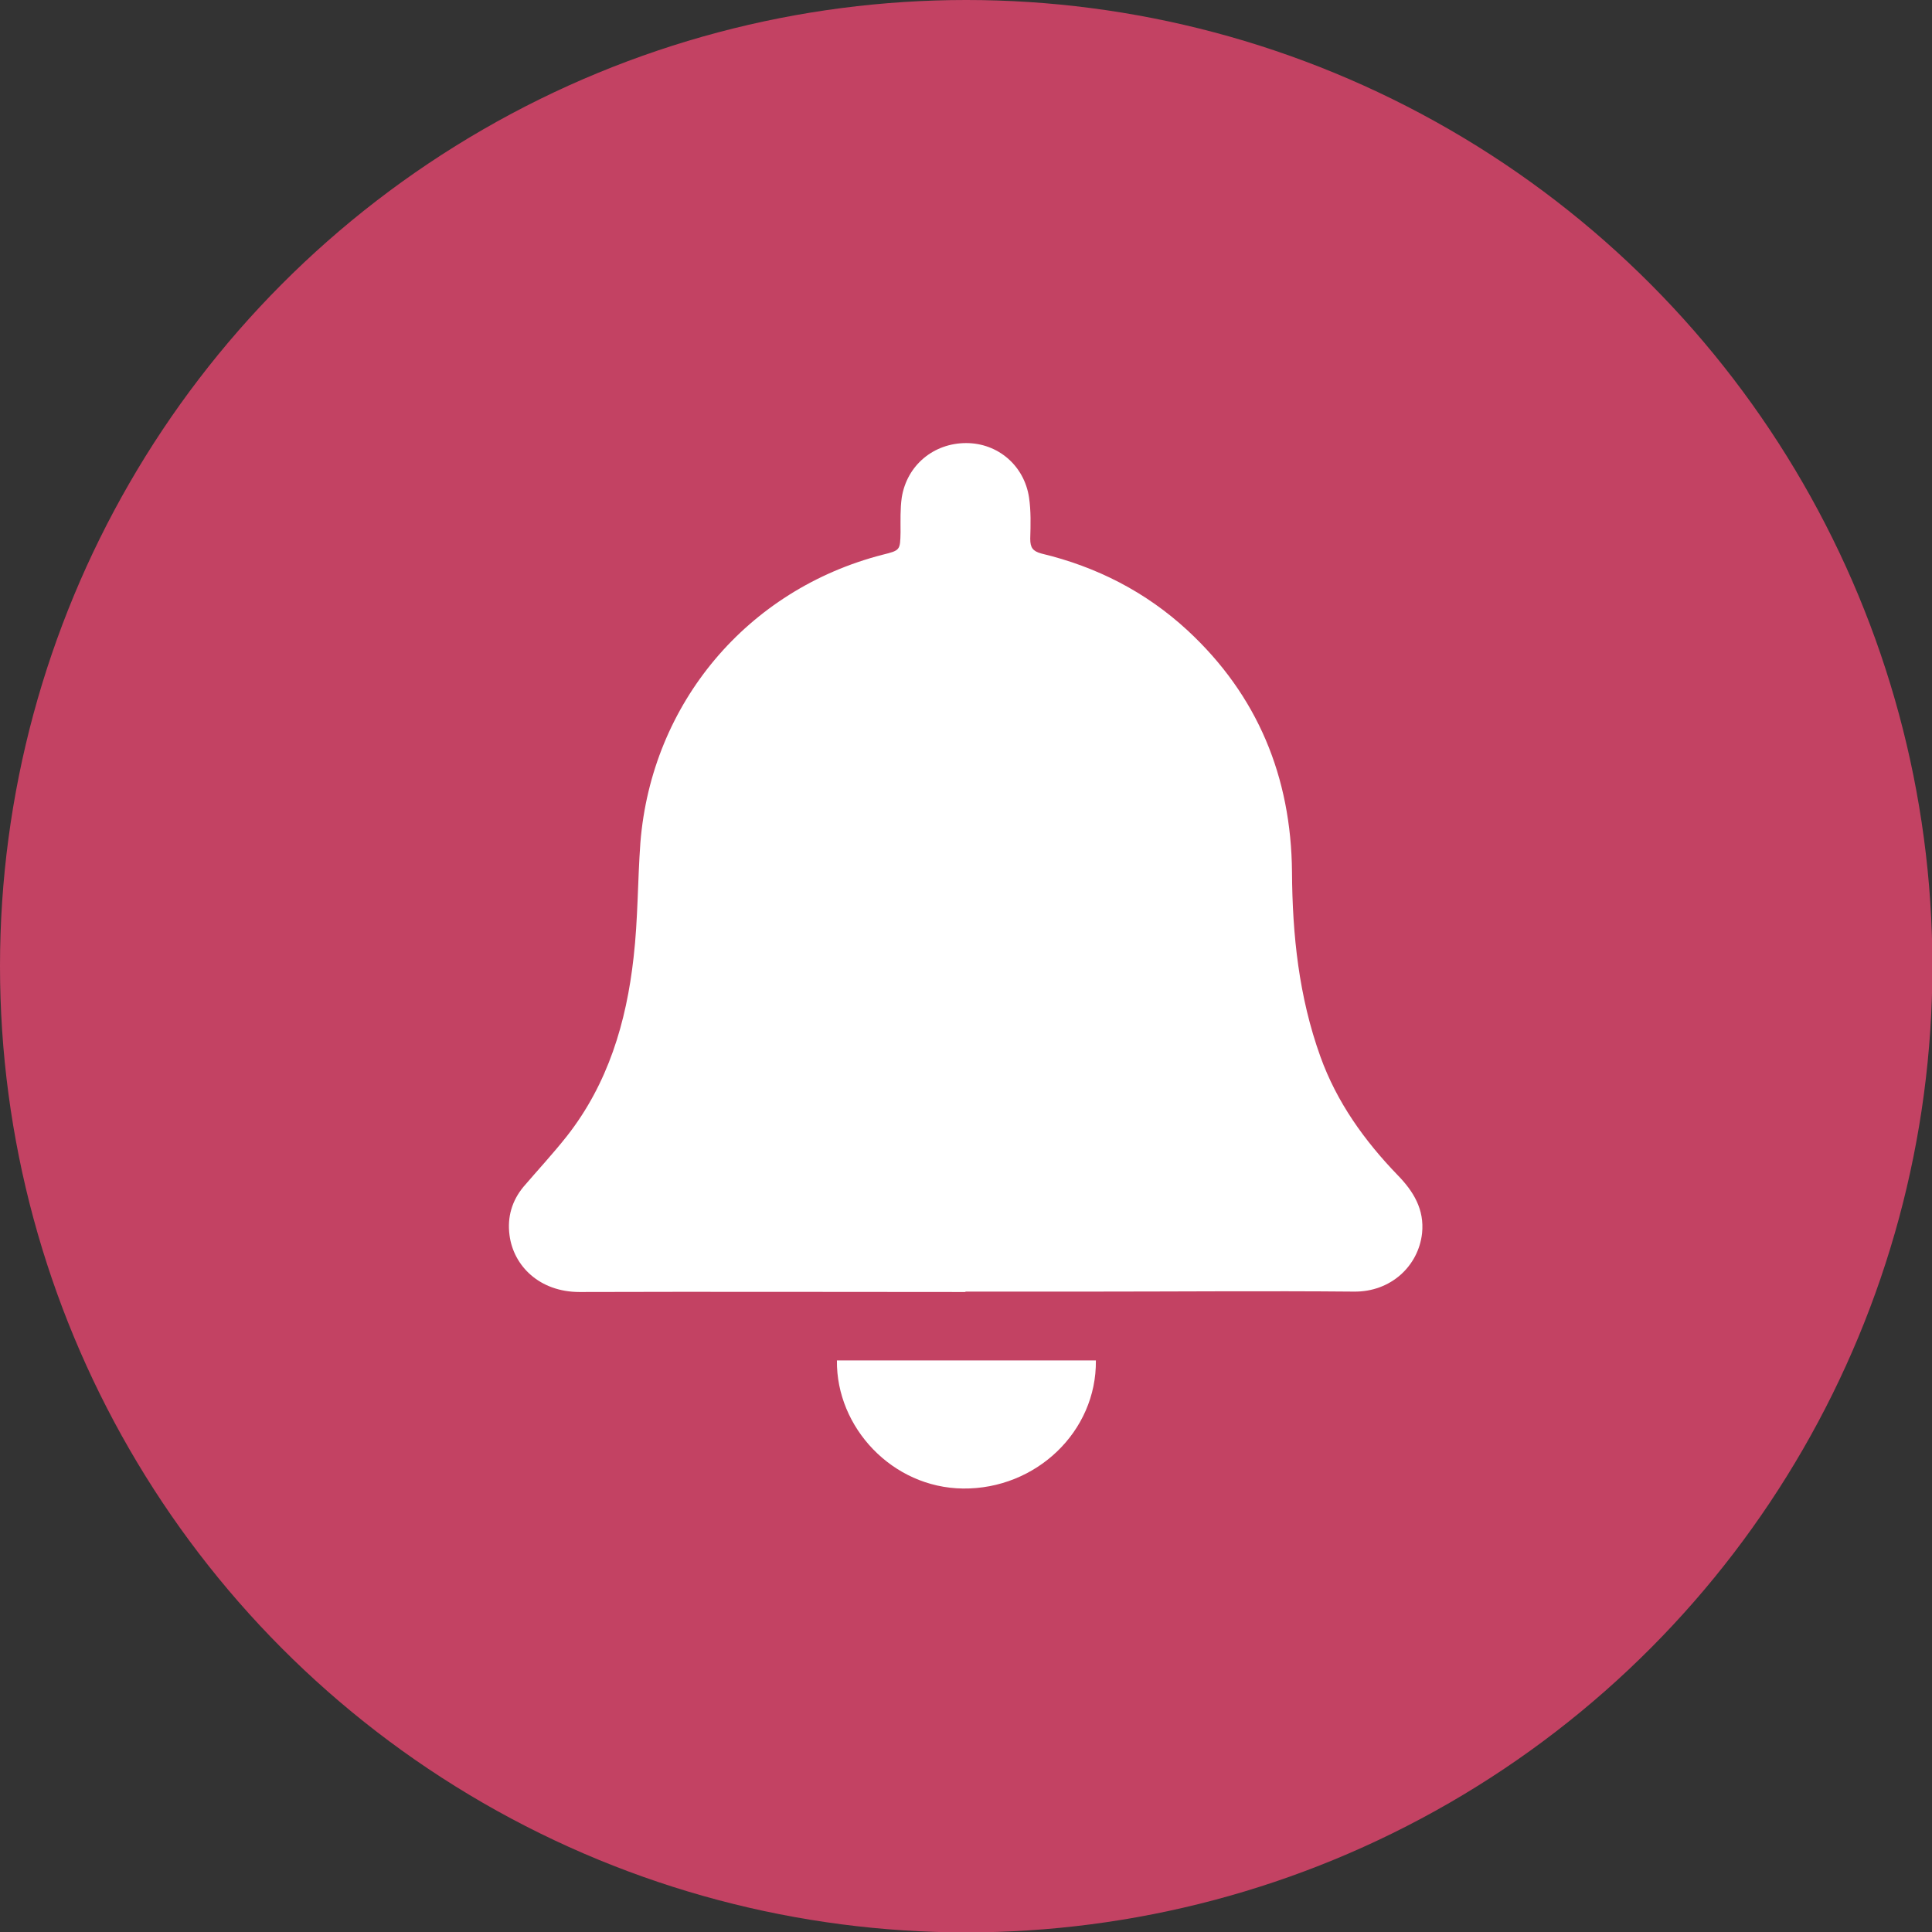 <?xml version="1.0" encoding="UTF-8"?><svg id="Layer_2" xmlns="http://www.w3.org/2000/svg" viewBox="0 0 48.27 48.27"><rect x="0" y="0" width="48.27" height="48.27" fill="#333333" stroke="none"/><defs><style>.cls-1{fill:#fff;}.cls-2{fill:#c34263;}</style></defs><g id="Layer_1-2"><circle class="cls-2" cx="24.14" cy="24.14" r="24.14"/><g><path class="cls-1" d="m24.13,32.28c-3.22,0-6.43-.01-9.65,0-1,0-1.65-.65-1.75-1.42-.06-.45.06-.86.35-1.21.36-.42.74-.83,1.08-1.26,1.03-1.31,1.49-2.85,1.67-4.47.11-.95.1-1.91.17-2.87.28-3.48,2.67-6.32,6.05-7.19.44-.11.44-.11.45-.56,0-.29-.01-.59.03-.87.13-.81.8-1.36,1.61-1.36.79,0,1.45.56,1.57,1.36.05.34.04.68.03,1.03,0,.22.06.31.28.37,1.38.33,2.61.96,3.65,1.92,1.75,1.62,2.59,3.66,2.61,6.04.01,1.57.17,3.11.71,4.61.41,1.14,1.1,2.1,1.93,2.96.4.41.67.86.61,1.45-.09.82-.78,1.47-1.7,1.46-2.22-.02-4.44,0-6.66,0-1.02,0-2.04,0-3.06,0Z"/><path class="cls-1" d="m27.38,33.99c.02,1.78-1.5,3.22-3.32,3.2-1.77-.02-3.17-1.53-3.15-3.2h6.48Z"/></g></g></svg>